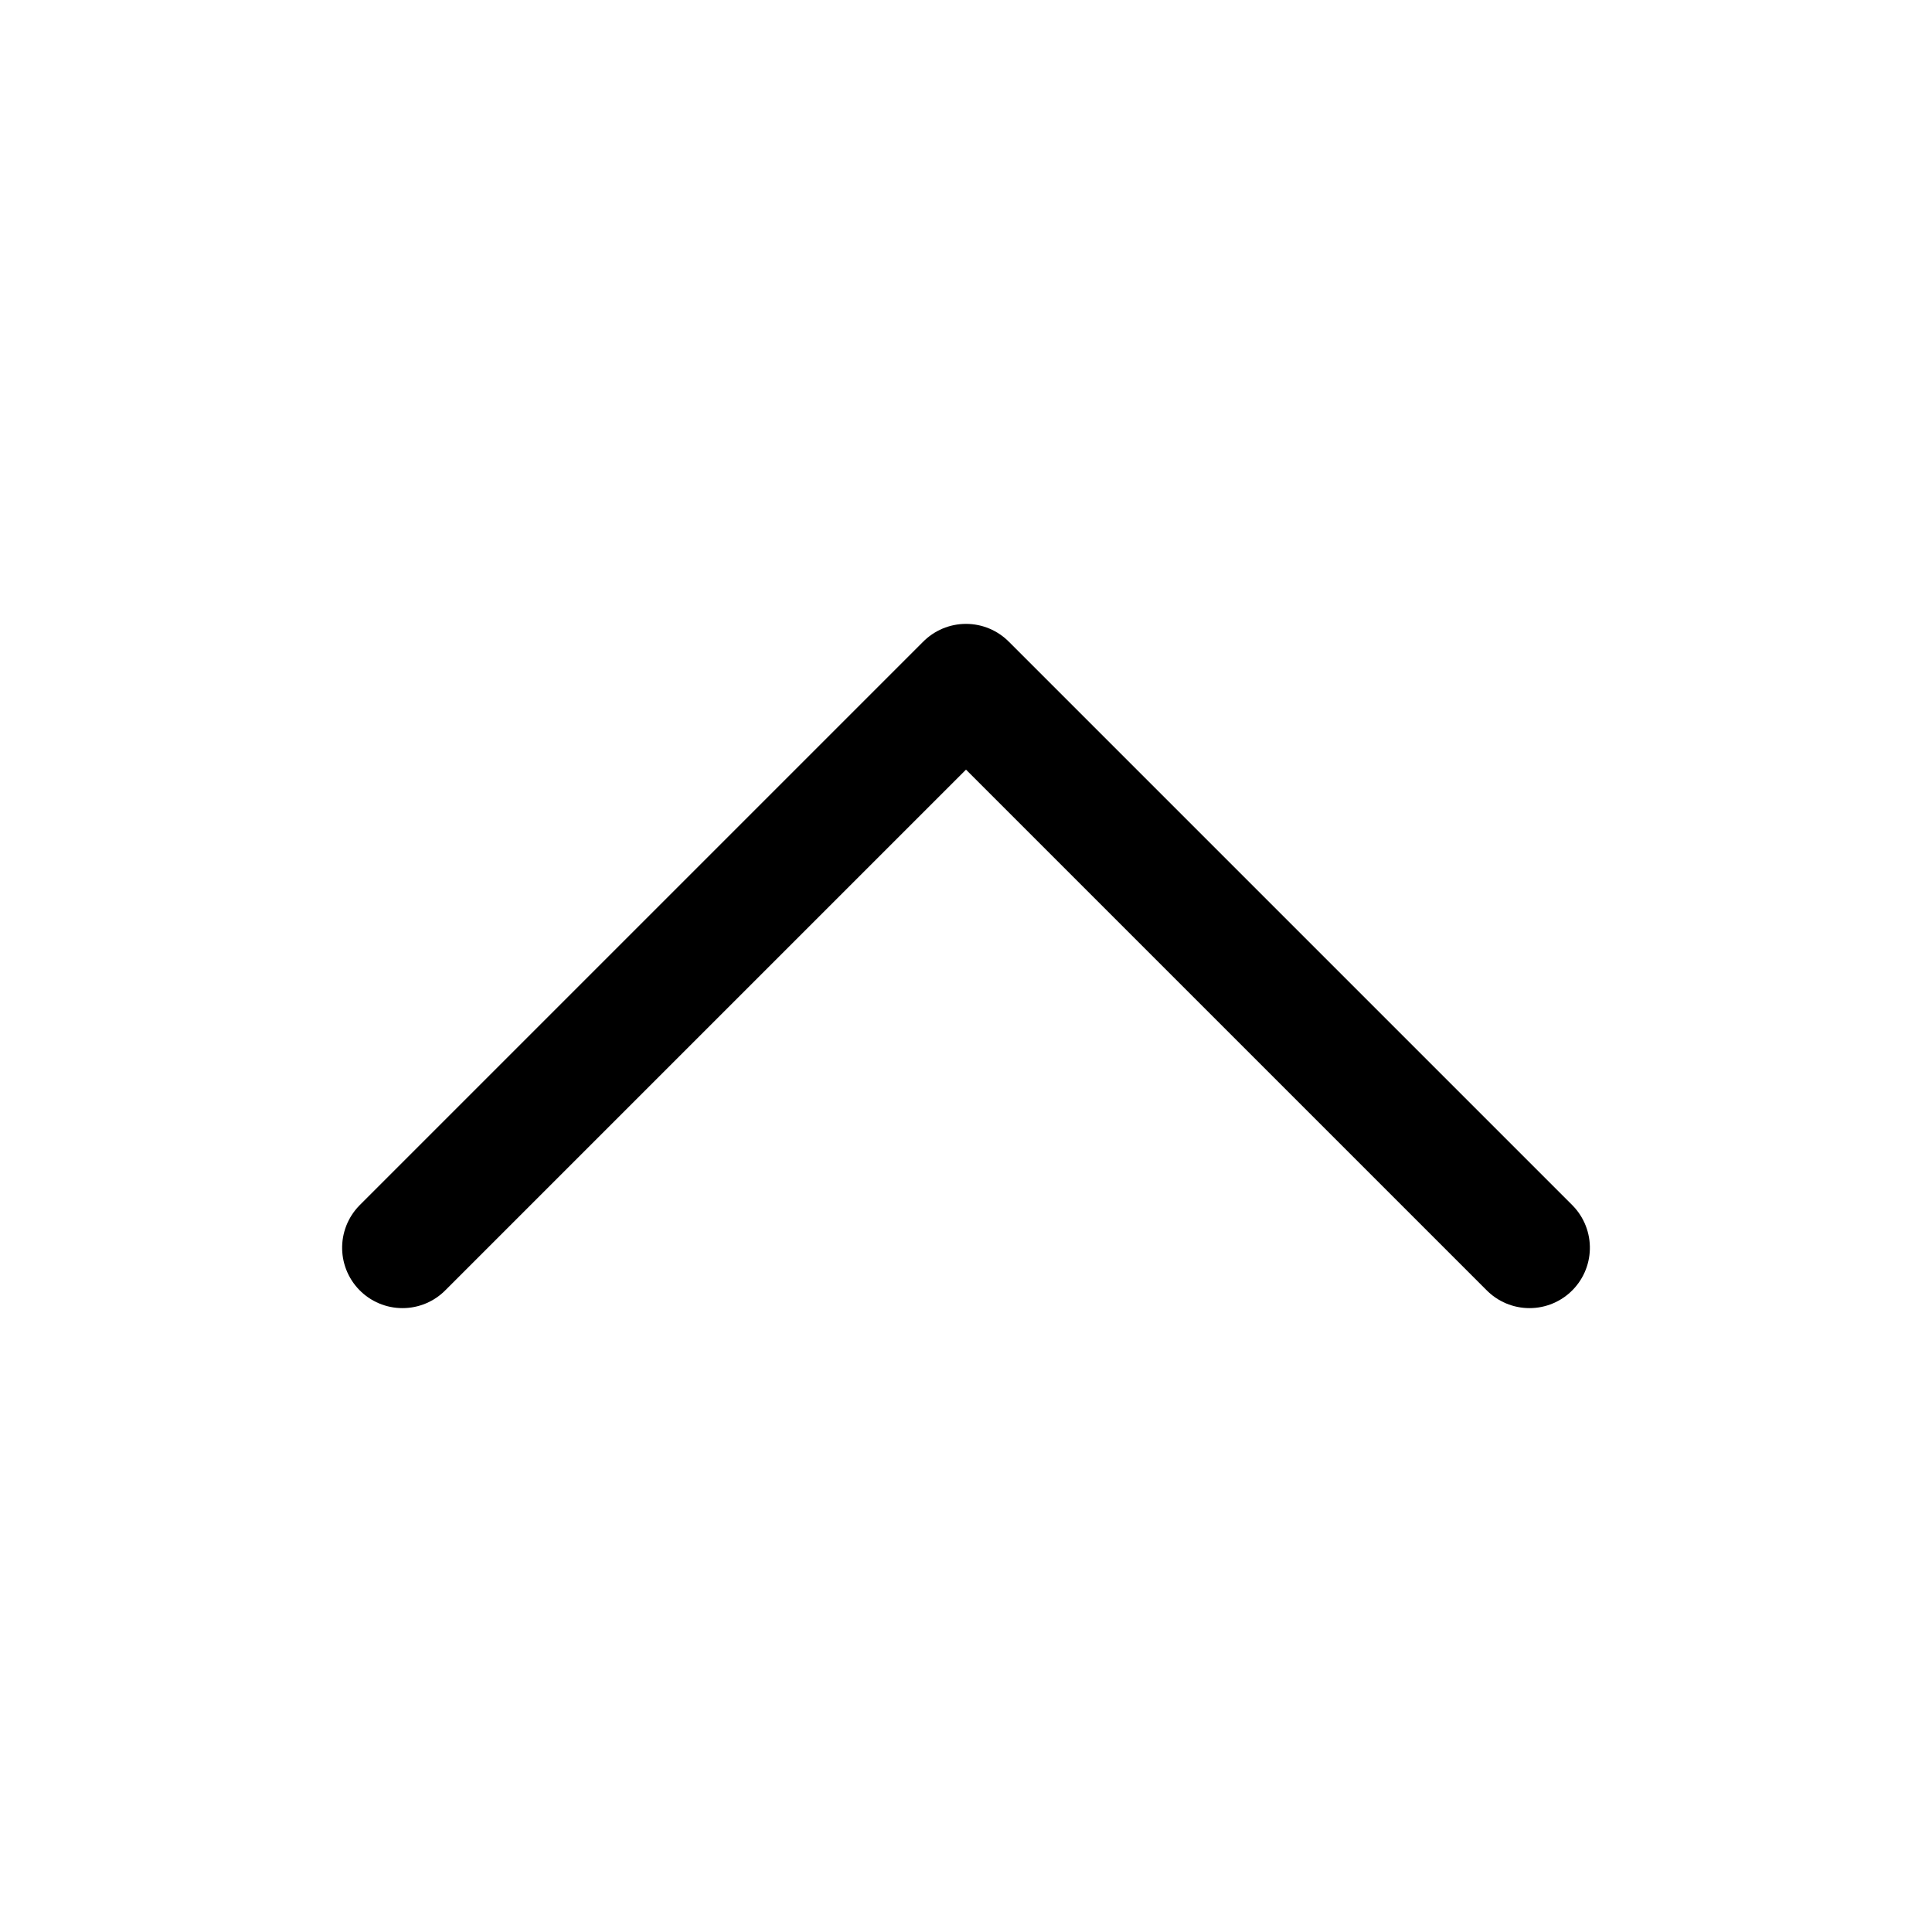 <?xml version="1.0" encoding="UTF-8"?>
<svg width="24px" height="24px" viewBox="0 0 24 24" version="1.1" xmlns="http://www.w3.org/2000/svg" xmlns:xlink="http://www.w3.org/1999/xlink">
    <!-- Generator: Sketch 63.1 (92452) - https://sketch.com -->
    <title>Icons/ Small/ Black/ up</title>
    <desc>Created with Sketch.</desc>
    <g id="Icons/-Small/-Black/-up" stroke="none" stroke-width="1" fill="none" fill-rule="evenodd">
        <polyline id="Path" stroke="#000000" stroke-width="1.5" stroke-linecap="round" stroke-linejoin="round" transform="translate(12, 12) rotate(-90) translate(-12, -12) " points="8.5 5 15.5 12 8.5 19"></polyline>
        <rect id="Rectangle" x="0" y="0" width="24" height="24"></rect>
    </g>
</svg>